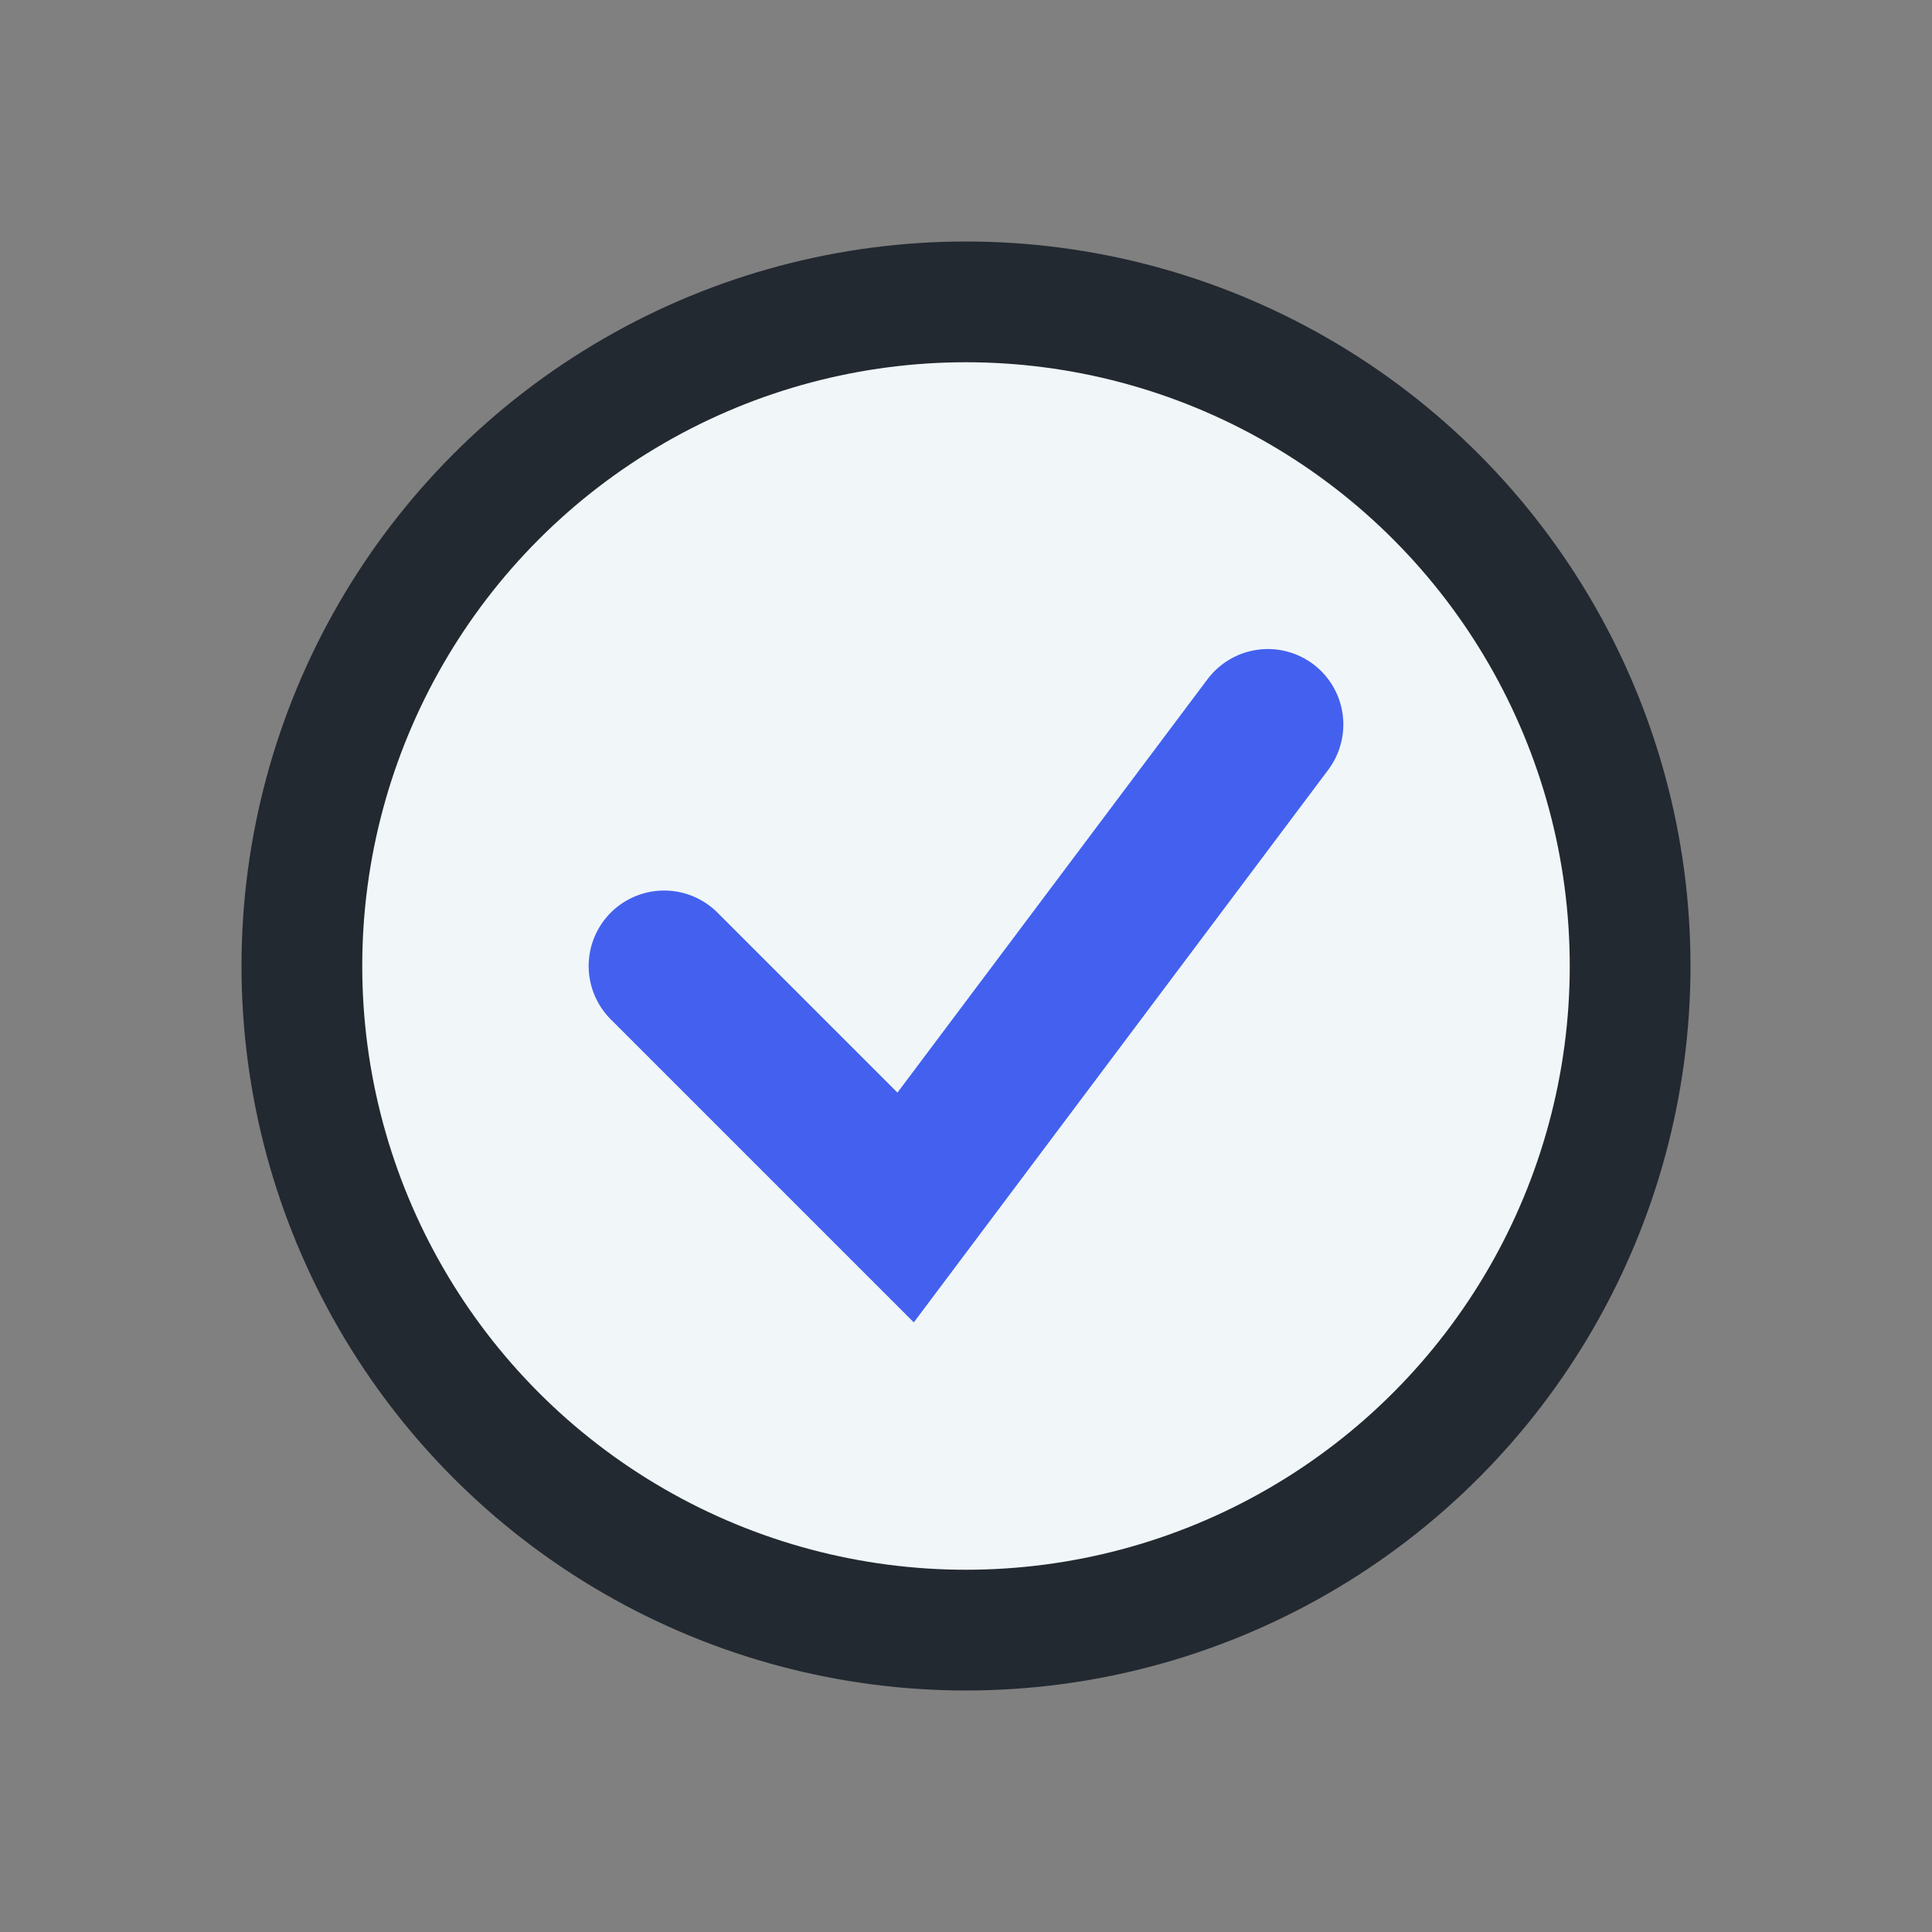 <?xml version="1.0" encoding="UTF-8"?>
<svg xmlns="http://www.w3.org/2000/svg" width="32" height="32" viewBox="0 0 32 32"><rect x="0" y="0" width="32" height="32" fill="#808080" stroke="none"/><circle cx="16" cy="16" r="11" fill="#F1F6F9" stroke="#232931" stroke-width="2"/><path d="M11 16l4 4 6-8" stroke="#4361EE" stroke-width="2.5" fill="none" stroke-linecap="round"/></svg>
